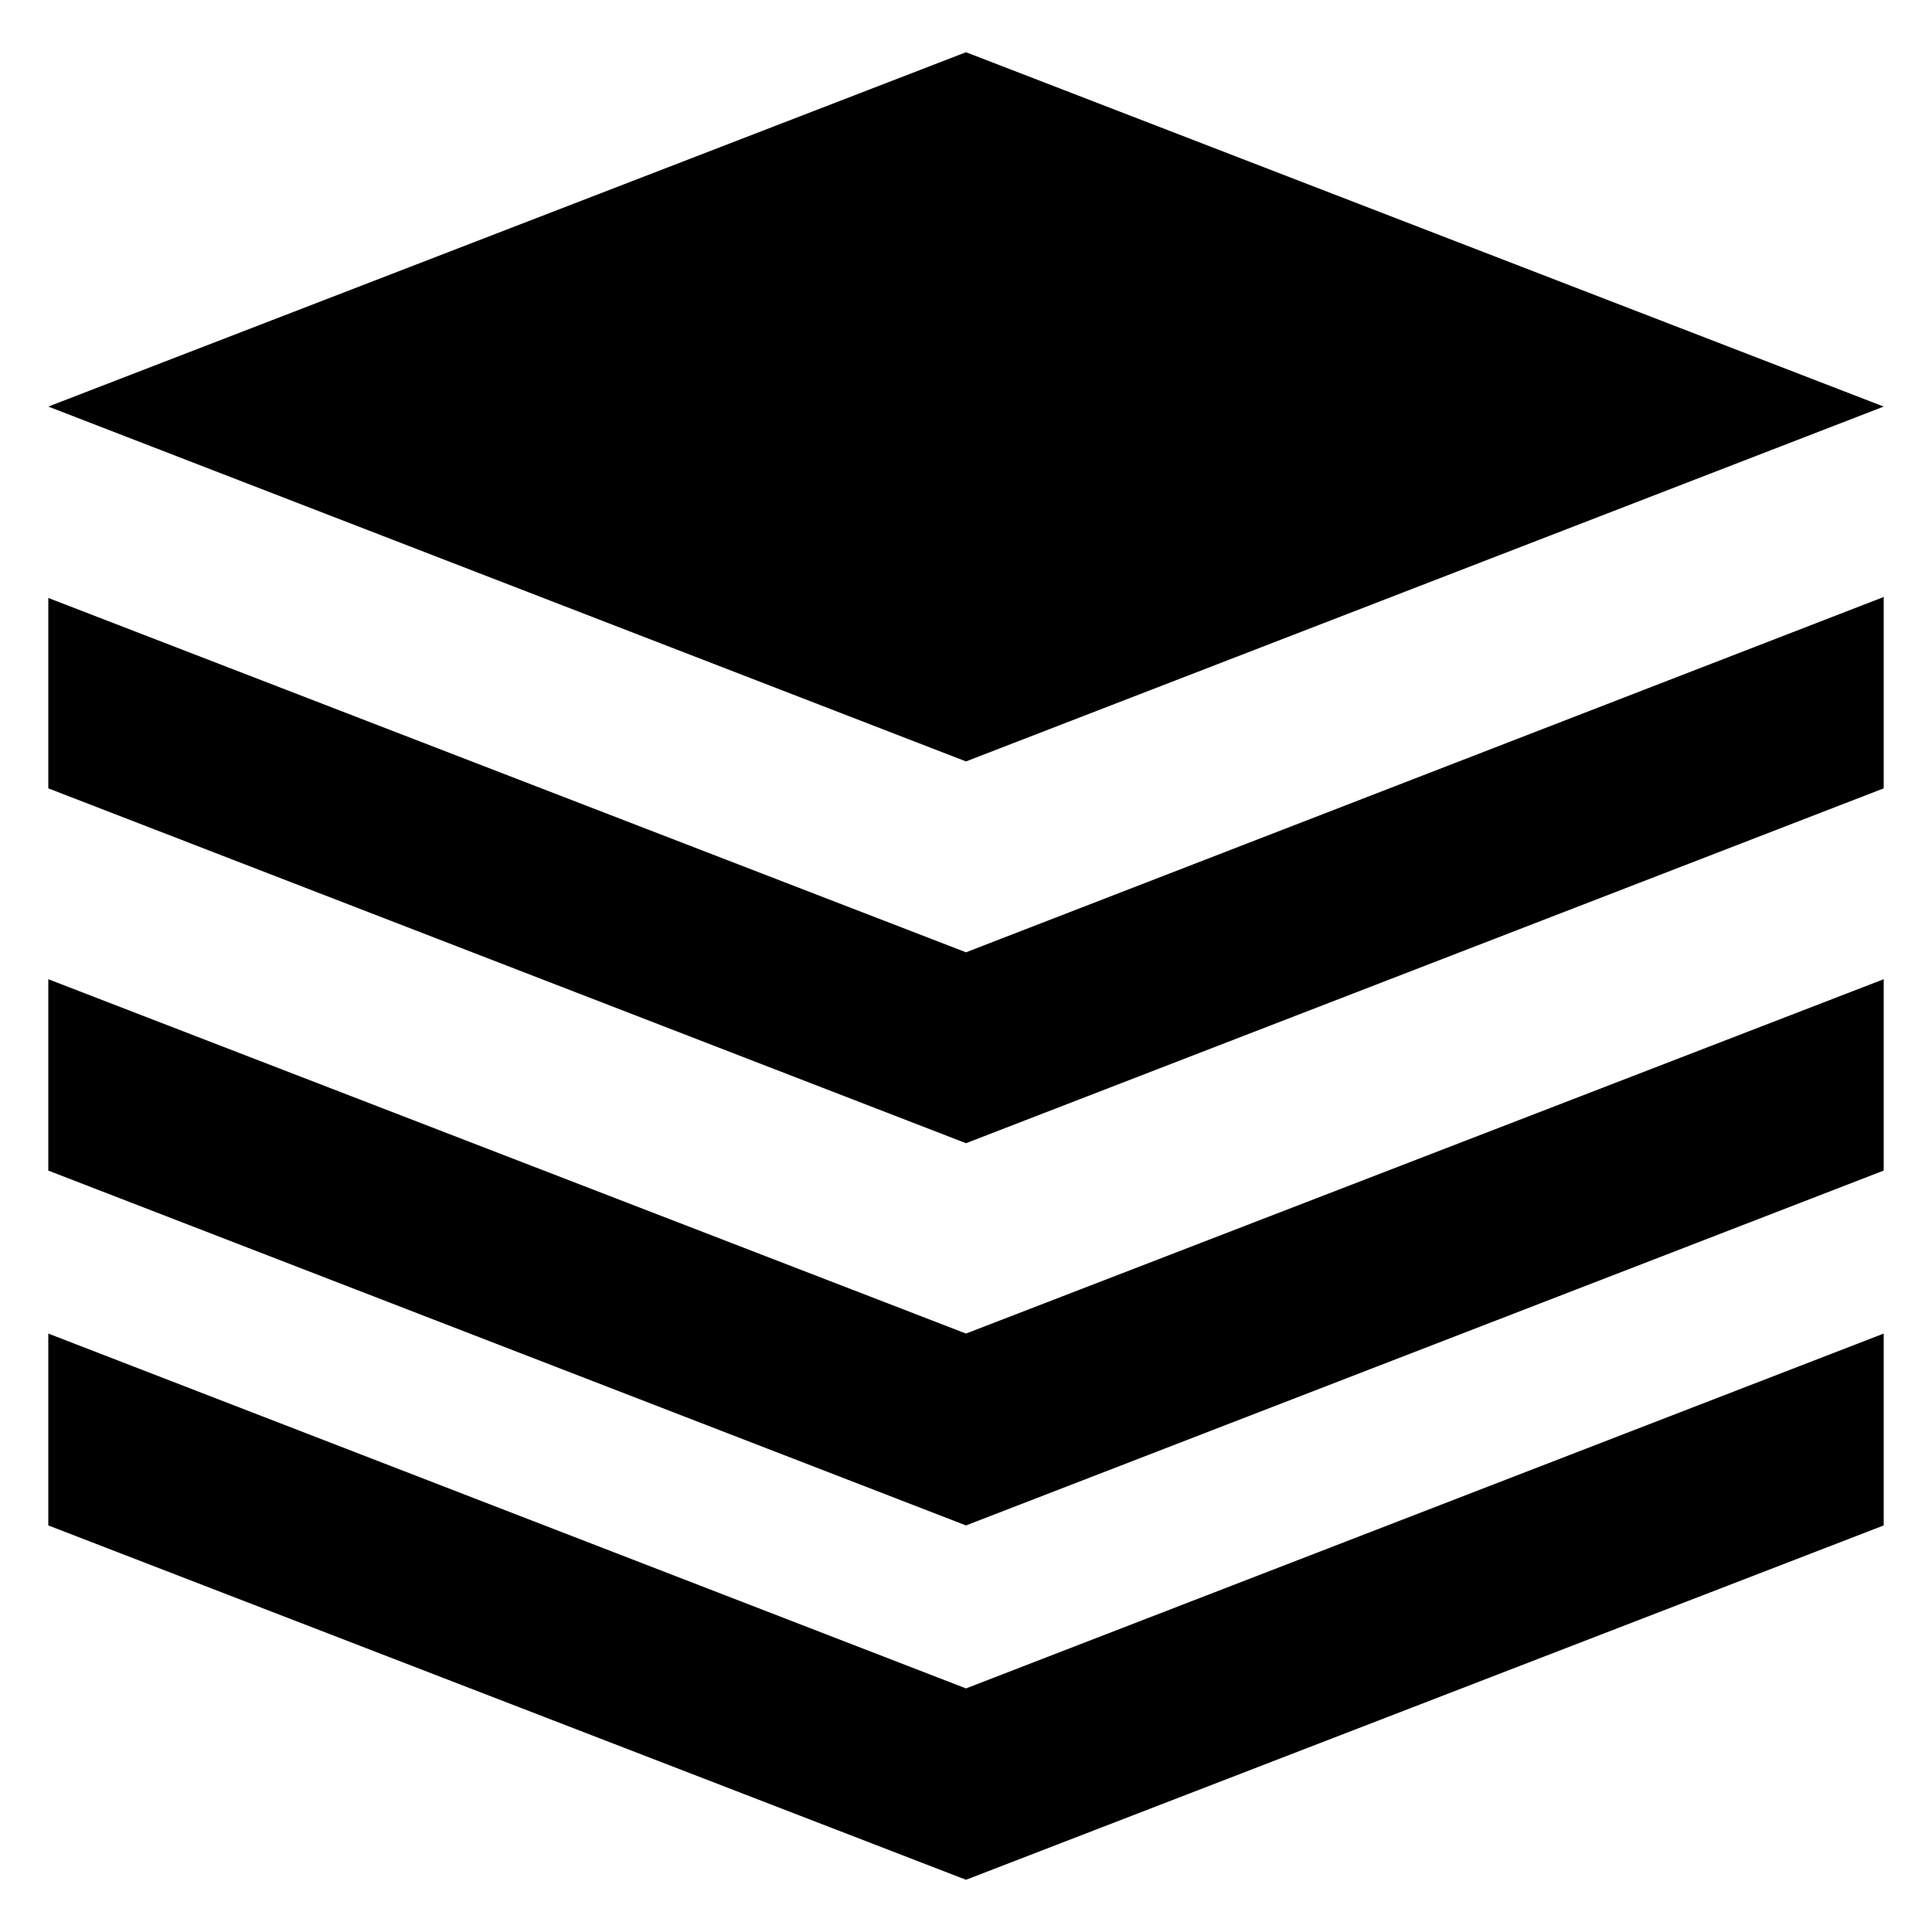 <svg id="Layer_1" enable-background="new 0 0 100 100" viewBox="0 0 100 100" xmlns="http://www.w3.org/2000/svg"><path d="m2.5 50.684v9.905l47.5 18.367 47.5-18.367v-9.905l-47.5 18.341z"/><path d="m2.5 69.025v9.931l47.5 18.341 47.5-18.341v-9.931l-47.5 18.367z"/><path d="m50 49.291-47.5-18.341v9.855l47.5 18.367 47.5-18.367v-9.905z"/><path d="m97.5 21.044-47.5-18.341-47.5 18.341 47.5 18.367z"/></svg>